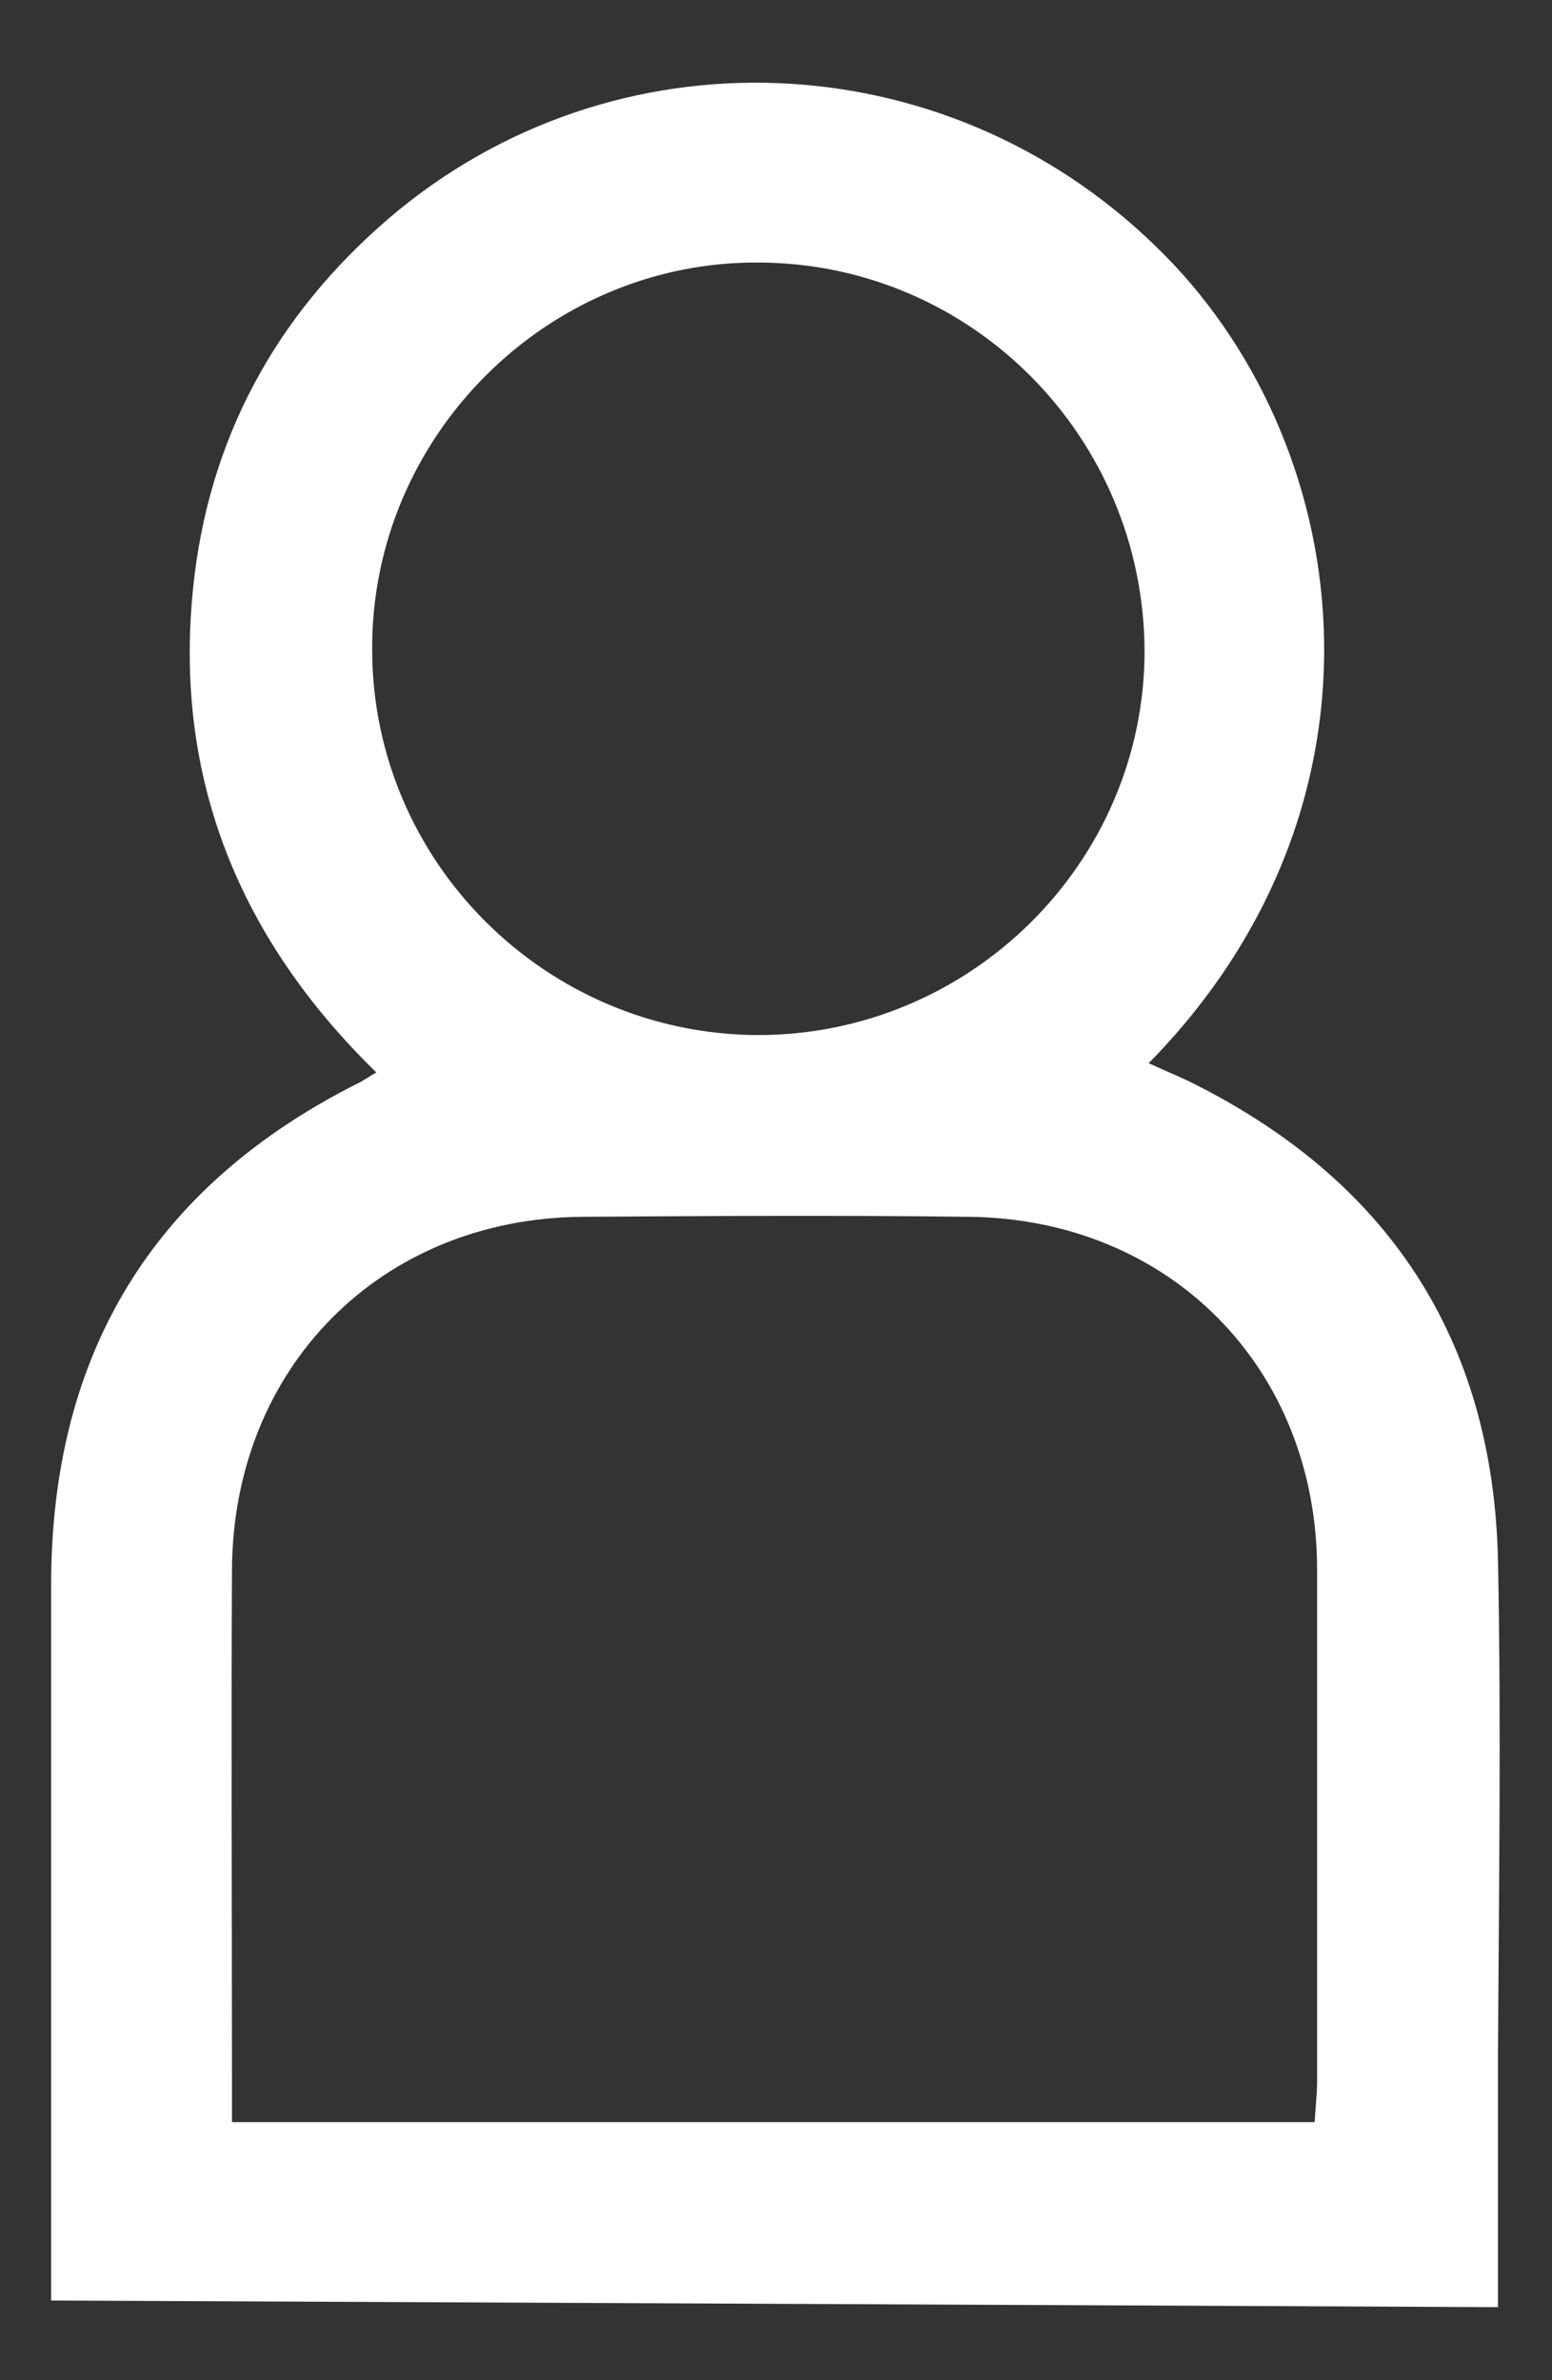 <svg width="15" height="23" viewBox="0 0 15 23" fill="none" xmlns="http://www.w3.org/2000/svg">
<rect x="0" y="0" width="15" height="23" fill="#333333" stroke="none"/>
<path d="M0.494 22.23C0.494 22.23 0.494 20.185 0.494 20.049C0.494 18.469 0.494 16.897 0.494 15.318C0.494 13.089 1.472 11.461 3.477 10.459C3.525 10.435 3.565 10.403 3.637 10.363C2.314 9.072 1.681 7.524 1.865 5.696C2.009 4.253 2.659 3.05 3.765 2.104C5.93 0.26 9.122 0.388 11.166 2.376C13.099 4.237 13.596 7.733 11.102 10.274C11.23 10.33 11.351 10.386 11.463 10.435C13.403 11.381 14.43 12.928 14.478 15.077C14.51 16.681 14.486 18.285 14.478 19.888C14.478 20.089 14.478 22.294 14.478 22.294L0.494 22.23ZM7.35 2.537C5.297 2.513 3.589 4.213 3.597 6.273C3.597 8.326 5.273 9.994 7.326 10.002C9.378 10.002 11.062 8.334 11.062 6.289C11.054 4.229 9.402 2.553 7.35 2.537ZM12.73 15.173C12.73 13.217 11.303 11.774 9.354 11.758C8.111 11.742 6.869 11.75 5.626 11.758C3.677 11.774 2.25 13.217 2.242 15.173C2.234 16.801 2.242 18.429 2.242 20.065C2.242 20.193 2.242 20.329 2.242 20.506H12.706C12.714 20.361 12.73 20.233 12.73 20.105C12.73 18.461 12.73 16.817 12.73 15.173Z" fill="white"/>
</svg>